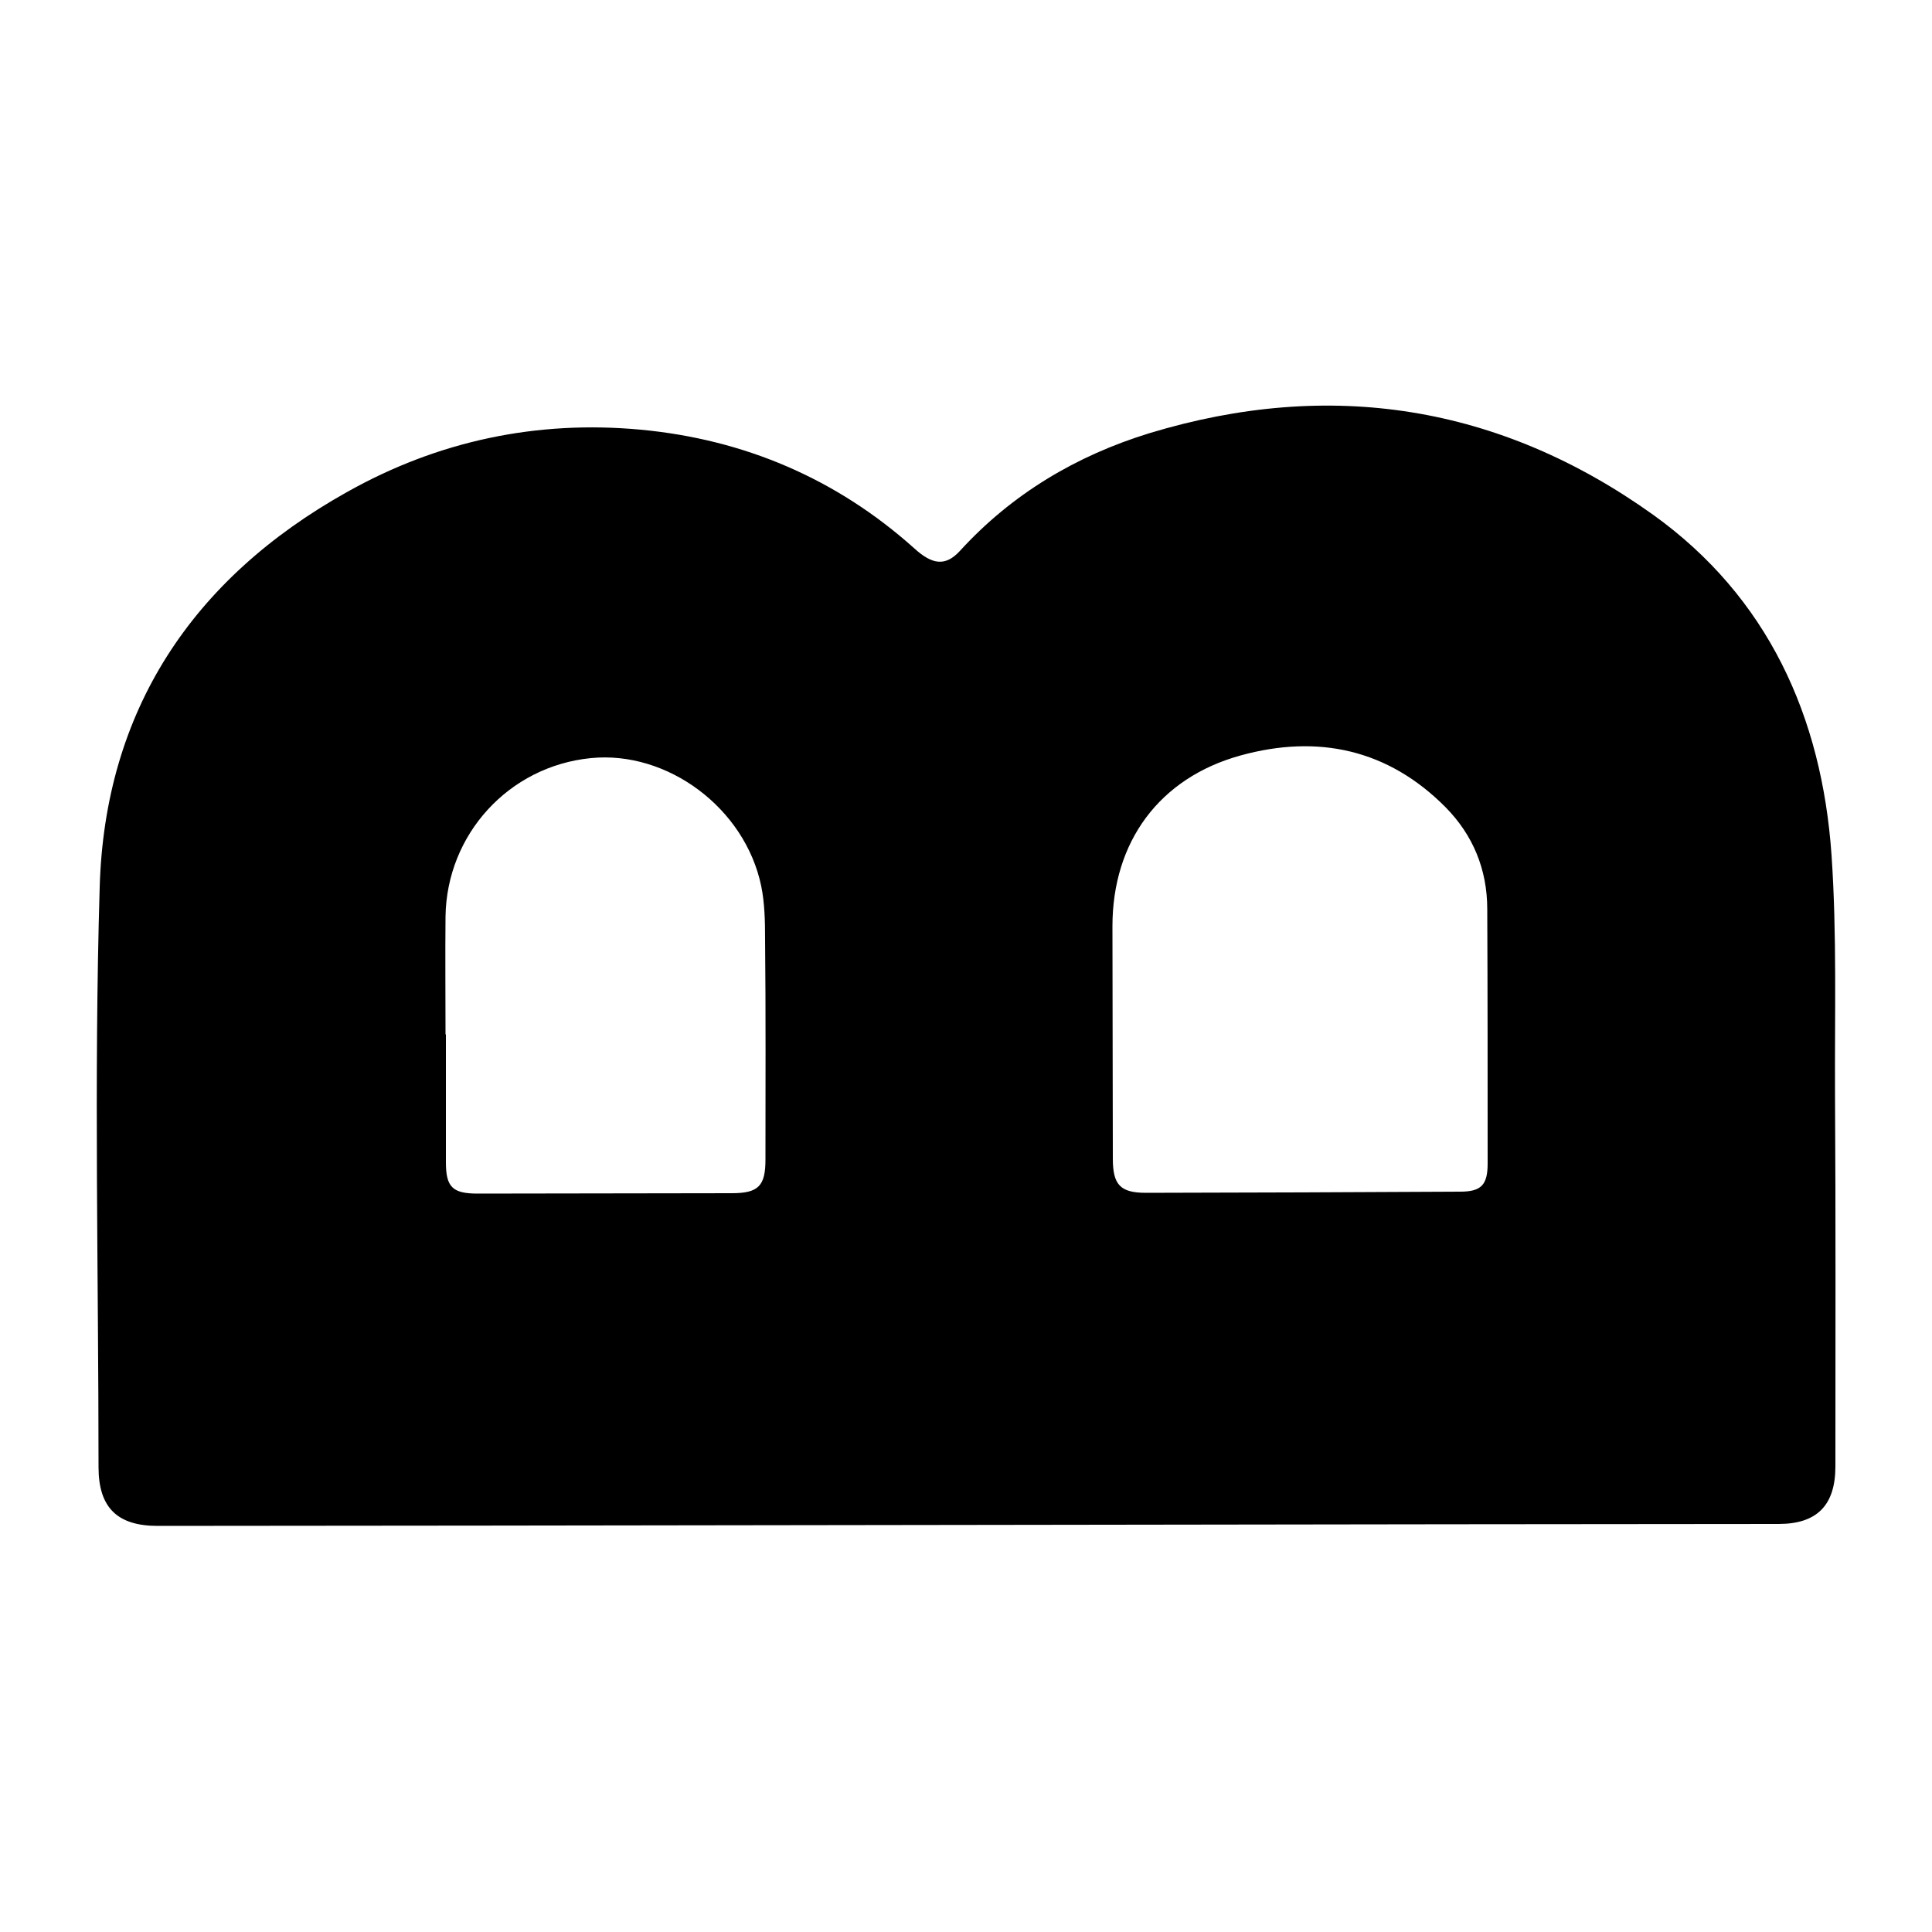 <svg xml:space="preserve" style="enable-background:new 0 0 500 500;" viewBox="0 0 500 500" y="0px" x="0px" xmlns:xlink="http://www.w3.org/1999/xlink" xmlns="http://www.w3.org/2000/svg" id="Calque_1" version="1.1">
<style type="text/css">
	.st0{fill:#808183;}
	.st1{fill:#929496;}
	.st2{fill:#C6C7C9;}
	.st3{fill:#F8F8F8;}
	.st4{fill:#FFFFFF;}
</style>
<path d="M474.9,283.2c-0.1-20.6,0.5-41.4-0.9-61.9c-2.5-35.9-16.5-66.8-46.2-88.1c-39.6-28.3-83.5-35.3-130.3-21.1
	c-18.9,5.8-35.6,15.7-49.1,30.5c-3.7,4-7.1,3.6-11.8-0.7c-20.2-18.1-44.1-28.2-70.8-30.7c-26.9-2.5-52.5,2.9-76.1,16.2
	C49.7,149.8,27.1,184,25.8,229.6c-1.5,50-0.3,100.1-0.3,150.1c0,10.5,4.9,15.2,15.3,15.2c69.7,0,349.4-0.5,419.5-0.5
	c9.9,0,14.7-4.8,14.7-14.9C475,347.5,475.1,315.3,474.9,283.2z M198.1,300.1c0,6.8-1.8,8.7-8.7,8.7c-21.9,0-43.9,0.1-65.8,0.1
	c-6.5,0-8.2-1.7-8.2-8.1c0-11,0-22.1,0-33.1c0,0,0,0-0.1,0c0-10.2-0.1-20.4,0-30.5c0.3-21.3,16.4-38.9,37.6-41
	c19.8-2,39.9,12.9,44.1,33.1c0.9,4.4,1,9.1,1,13.7C198.2,262,198.1,281.1,198.1,300.1z M377.9,308.4c-13.8,0.1-67.9,0.3-81.3,0.3
	c-6.6,0-8.6-2-8.6-8.8c0-20.1-0.1-40.1-0.1-60.2c0-21.8,12.1-38.4,33.2-44.2c20-5.5,38.1-1.6,53,13.4c7.1,7.2,10.8,16.1,10.8,26.4
	c0.1,21.9,0.1,43.9,0.1,65.8C385,306.6,383.4,308.4,377.9,308.4z"></path>
</svg>
